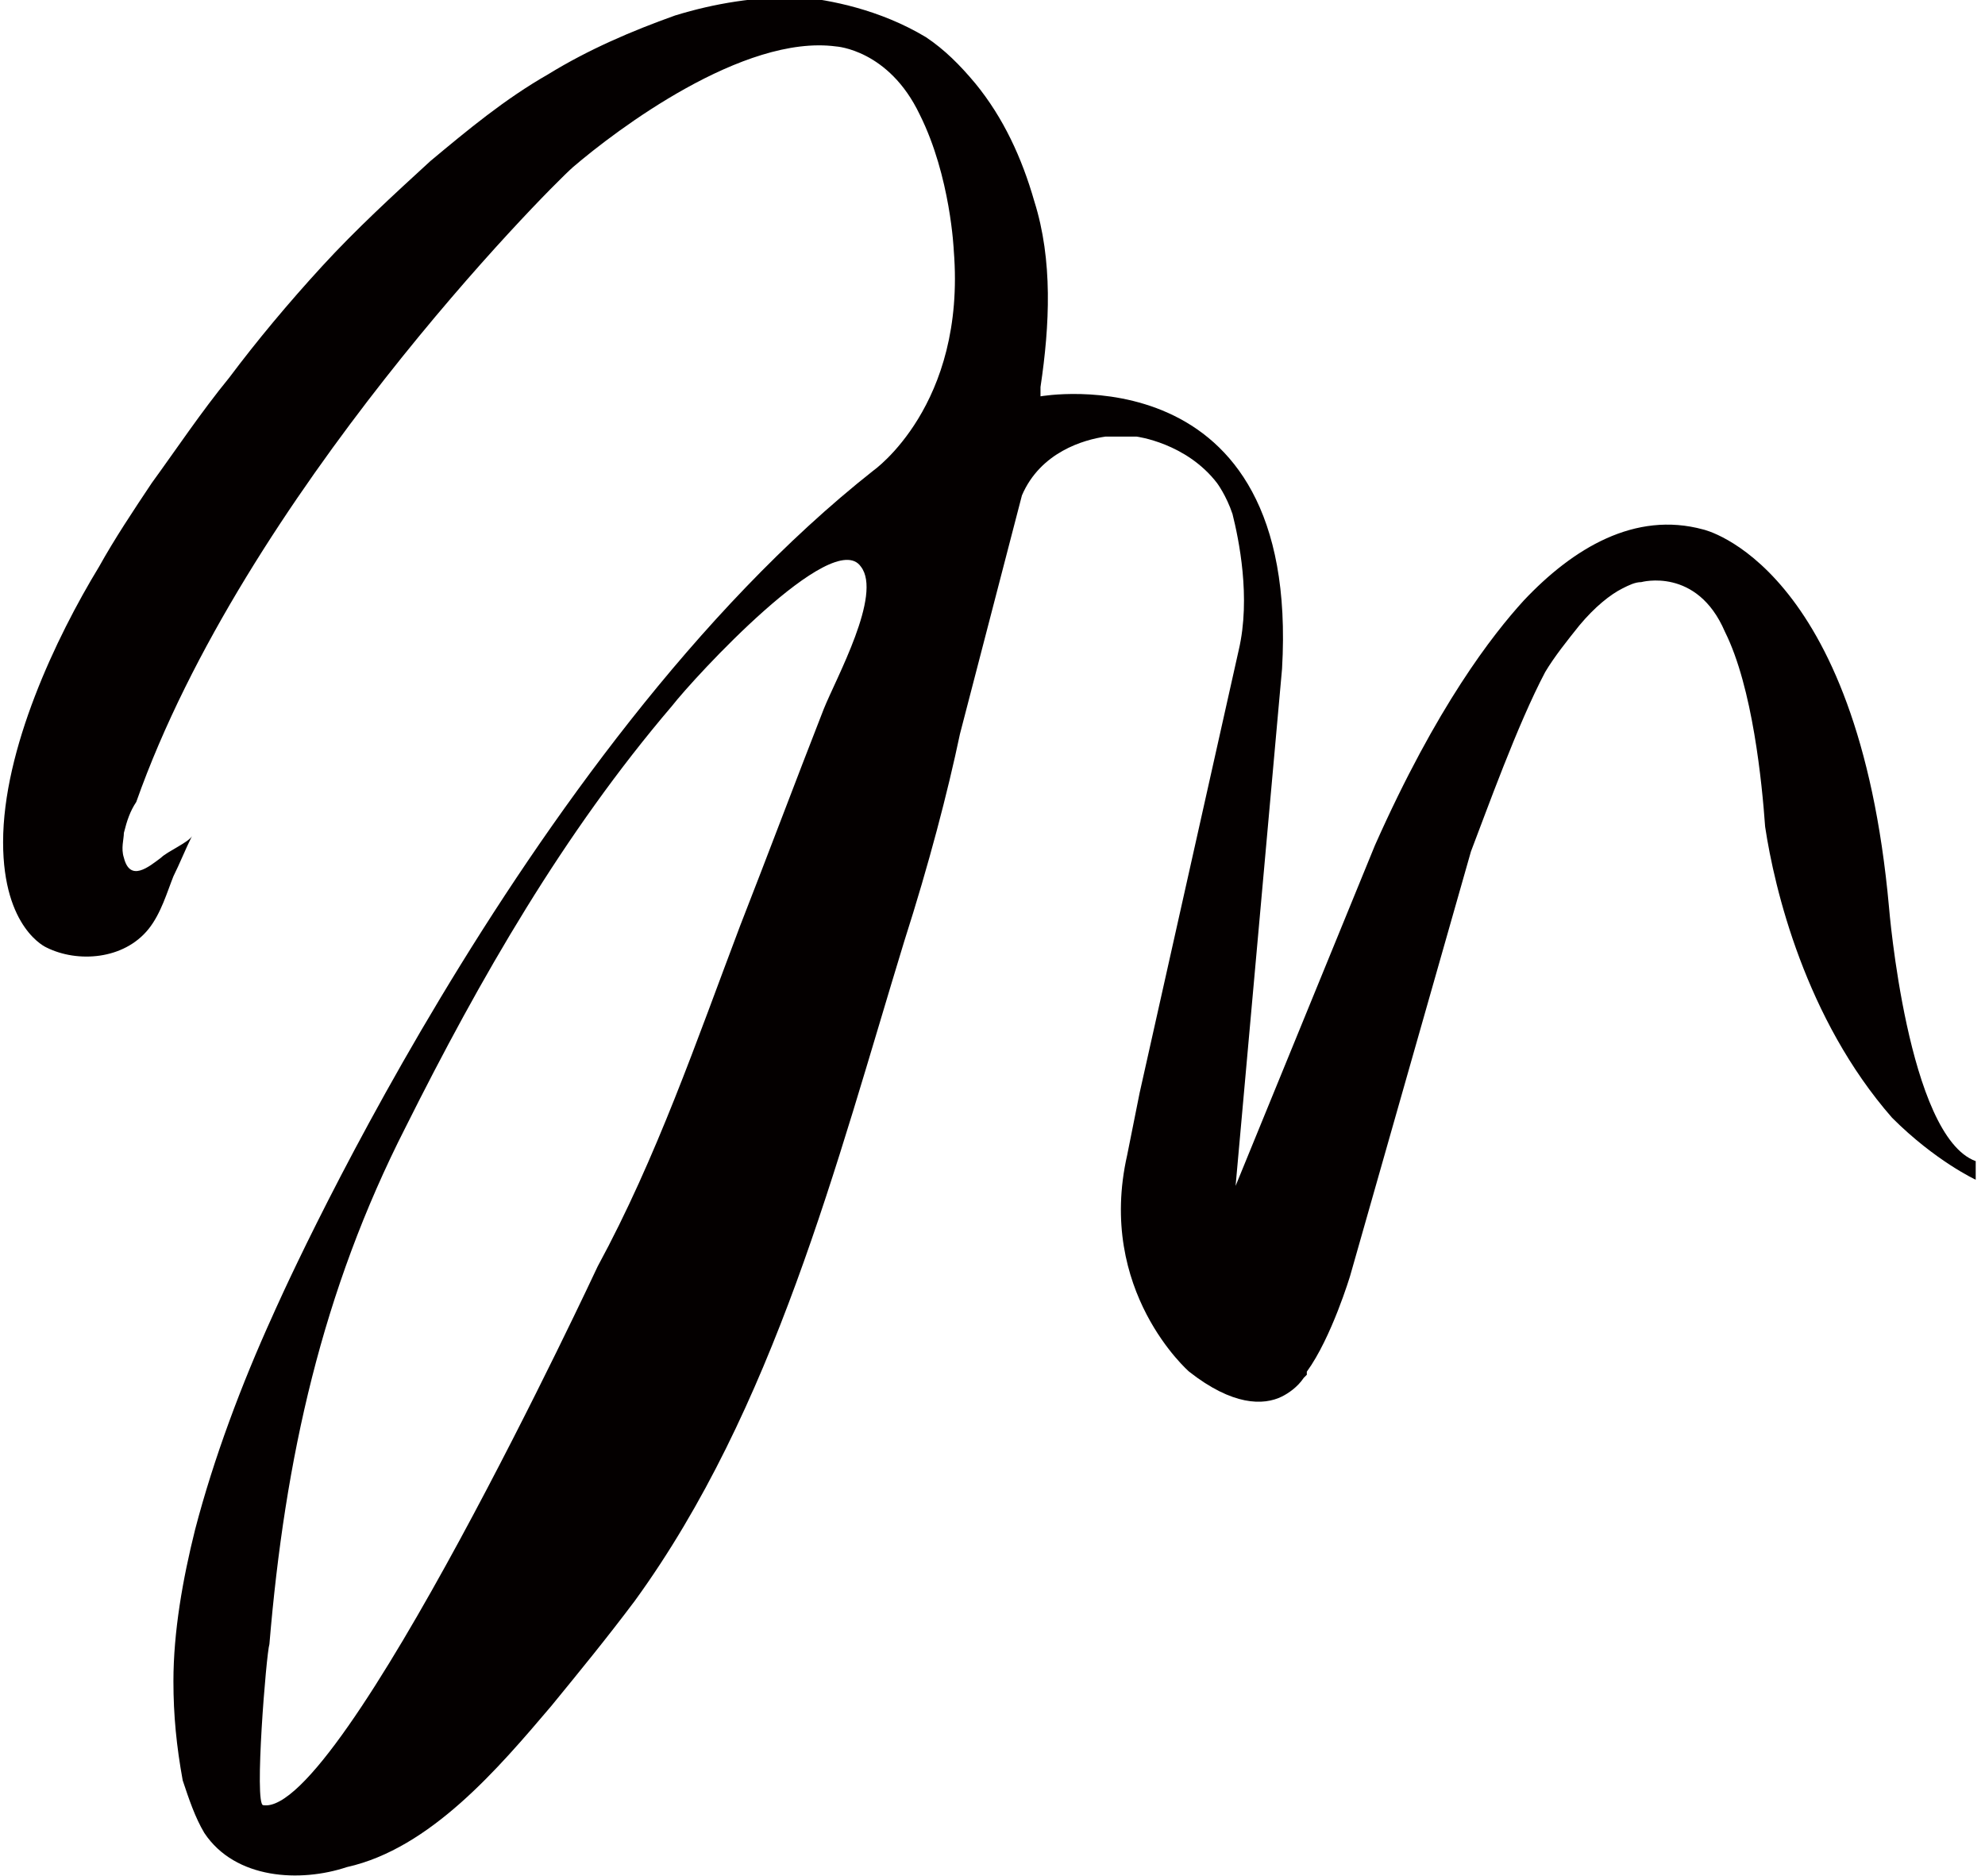 <?xml version="1.0" encoding="utf-8"?>
<!-- Generator: Adobe Illustrator 23.0.0, SVG Export Plug-In . SVG Version: 6.00 Build 0)  -->
<svg version="1.1" id="레이어_1" xmlns="http://www.w3.org/2000/svg" xmlns:xlink="http://www.w3.org/1999/xlink" x="0px"
	 y="0px" viewBox="0 0 64.1 60.6" style="enable-background:new 0 0 64.1 60.6;" xml:space="preserve">
<style type="text/css">
	.st0{fill:#040000;}
</style>
<title>무제-2</title>
<path class="st0" d="M61,29.3c-1-11.1-6-12.2-6-12.2c-2.2-0.6-4.2,0.6-5.8,2.3c-1,1.1-2.8,3.4-4.8,7.9l-4.5,11l1.5-16.7
	c0.6-10.3-7.8-8.8-7.8-8.8c0,0,0-0.3,0-0.3c0.3-2,0.4-4.1-0.2-6c-0.4-1.4-1-2.7-1.9-3.8c-0.5-0.6-1-1.1-1.6-1.5
	c-1.5-0.9-3.1-1.2-4.1-1.3c-1.4,0-2.7,0.2-4,0.6c-1.4,0.5-2.8,1.1-4.1,1.9c-1.4,0.8-2.6,1.8-3.8,2.8c-1.2,1.1-2.4,2.2-3.5,3.4
	c-1.1,1.2-2.1,2.4-3,3.6c-0.9,1.1-1.7,2.3-2.5,3.4c-0.6,0.9-1.2,1.8-1.7,2.7c-1.4,2.3-3.1,5.9-3.1,8.9c0,2.8,1.4,3.4,1.4,3.4
	c1,0.5,2.5,0.4,3.3-0.6c0.4-0.5,0.6-1.2,0.8-1.7c0.2-0.4,0.4-0.9,0.6-1.3c-0.1,0.2-0.8,0.5-1,0.7c-0.4,0.3-1,0.8-1.2,0
	c-0.1-0.3,0-0.6,0-0.8c0.1-0.4,0.2-0.7,0.4-1C7.9,16,17.6,6.2,18.5,5.4C19.9,4.2,24,1.1,27,1.5c0,0,1.7,0.1,2.7,2.2
	c1,2,1.1,4.4,1.1,4.4c0.4,5-2.6,7.1-2.6,7.1c-11.4,9-19.4,27.3-19.4,27.3c-1,2.2-1.9,4.6-2.5,6.9c-0.4,1.6-0.7,3.3-0.7,4.9
	c0,1.1,0.1,2.1,0.3,3.2c0.2,0.6,0.4,1.2,0.7,1.7c1,1.5,3.1,1.6,4.6,1.1c2.7-0.6,4.9-3.2,6.6-5.2c0.9-1.1,1.8-2.2,2.7-3.4
	c4.5-6.2,6.5-14.1,8.7-21.3c0.8-2.5,1.4-4.8,1.8-6.7l2-7.7c0.6-1.4,2-1.8,2.7-1.9c0.4,0,0.7,0,1,0l0,0c0,0,1.6,0.2,2.6,1.5
	c0,0,0.3,0.4,0.5,1c0.2,0.8,0.6,2.7,0.2,4.4l-3.2,14.3l-0.4,2c-1,4.4,2,7,2,7c1.4,1.1,2.4,1.1,3,0.8c0.2-0.1,0.5-0.3,0.7-0.6
	c0,0,0,0,0,0c0,0,0.1-0.1,0.1-0.1c0,0,0,0,0-0.1c0.8-1.1,1.4-3.1,1.4-3.1l3.9-13.7c0.5-1.3,1.5-4.1,2.4-5.8c0.3-0.5,0.7-1,1.1-1.5
	c0.5-0.6,1-1,1.4-1.2c0.2-0.1,0.4-0.2,0.6-0.2c0,0,1.8-0.5,2.7,1.6c0.9,1.8,1.2,4.9,1.3,6.3c0.3,2,1.3,6.2,4.1,9.4
	c1.4,1.4,2.7,2,2.7,2v-0.6C61.6,36.7,61,29.3,61,29.3z M26.6,22.9c-0.9,2.3-1.8,4.7-2.7,7c-1.4,3.7-2.7,7.5-4.6,11
	c0,0-8.3,17.8-10.8,17.4c-0.3,0,0.1-4.9,0.2-5.2c0.5-6,1.7-11.4,4.4-16.7c2.4-4.8,5.1-9.5,8.6-13.6c0.7-0.9,5.2-5.8,6.1-4.5
	C28.5,19.2,27,21.9,26.6,22.9z"/>
</svg>
